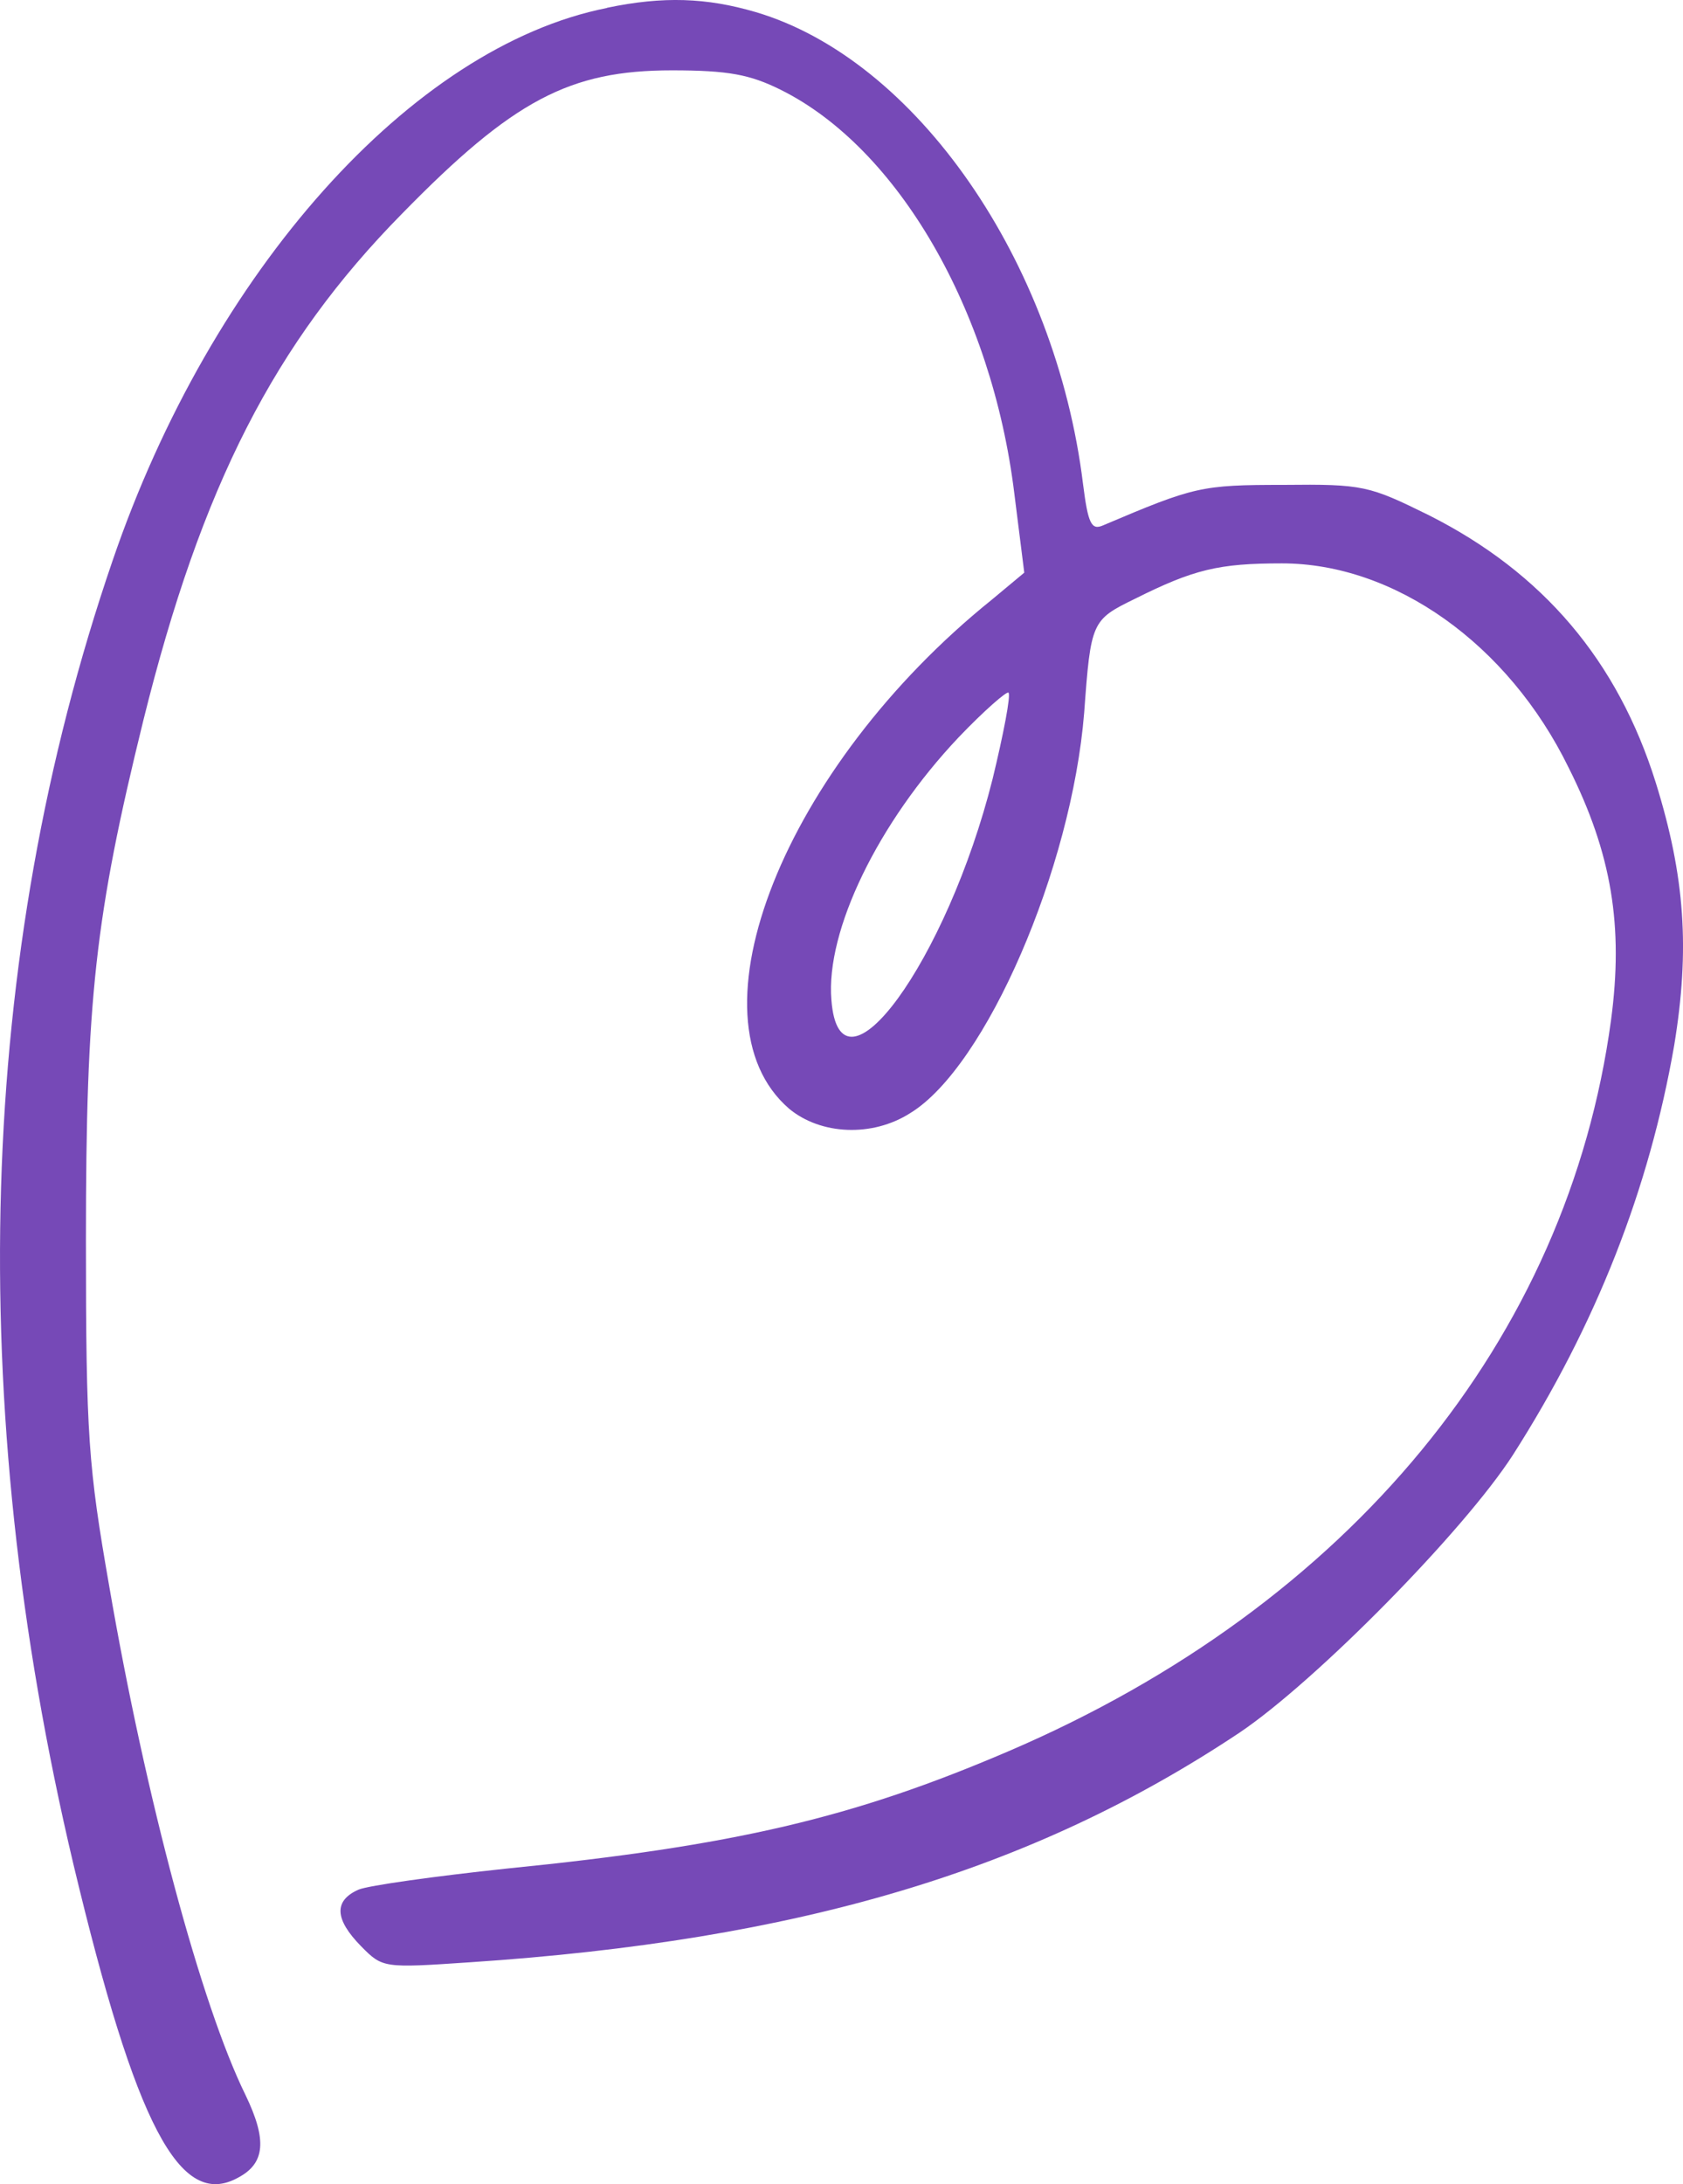 <svg width="37" height="48" viewBox="0 0 37 48" fill="none" xmlns="http://www.w3.org/2000/svg">
<path fill-rule="evenodd" clip-rule="evenodd" d="M13.344 0.175C9.051 1.028 4.646 5.964 2.473 12.327C-0.505 21.011 -0.796 30.806 1.615 40.974C2.986 46.707 3.953 48.562 5.232 47.858C5.835 47.542 5.871 47.023 5.397 46.04C4.429 44.073 3.204 39.527 2.4 34.852C1.944 32.236 1.889 31.569 1.889 27.244C1.889 21.957 2.091 20.139 3.151 15.833C4.431 10.677 6.038 7.54 8.834 4.701C11.281 2.197 12.524 1.546 14.773 1.546C16.016 1.546 16.49 1.639 17.165 1.974C19.741 3.255 21.806 6.817 22.299 10.842L22.518 12.585L21.806 13.178C17.239 16.852 15.045 22.381 17.349 24.366C18.042 24.941 19.176 24.997 20.016 24.459C21.678 23.439 23.56 19.079 23.835 15.664C23.981 13.66 24 13.623 24.95 13.16C26.248 12.511 26.795 12.381 28.183 12.381C30.649 12.381 33.153 14.143 34.486 16.871C35.436 18.763 35.693 20.358 35.418 22.418C34.468 29.43 29.662 35.275 22.171 38.486C18.754 39.951 16.142 40.565 11.135 41.065C9.564 41.232 8.101 41.436 7.883 41.527C7.336 41.769 7.354 42.176 7.938 42.771C8.412 43.252 8.431 43.252 10.331 43.124C17.548 42.643 22.683 41.12 27.251 38.077C28.932 36.945 32.185 33.643 33.261 31.974C35.088 29.116 36.258 26.129 36.806 22.976C37.154 20.86 37.044 19.265 36.403 17.205C35.562 14.515 33.918 12.585 31.414 11.323C30.097 10.674 29.971 10.637 28.215 10.656C26.407 10.656 26.26 10.693 24.25 11.546C23.994 11.658 23.92 11.509 23.81 10.637C23.208 5.738 20.138 1.305 16.612 0.265C15.534 -0.051 14.584 -0.088 13.342 0.172L13.344 0.175ZM21.823 17.114C20.817 21.123 18.461 24.35 18.278 21.976C18.15 20.455 19.302 18.079 21.074 16.205C21.64 15.612 22.134 15.185 22.171 15.222C22.226 15.278 22.061 16.131 21.823 17.114Z" fill="#7649B7"/>
</svg>
